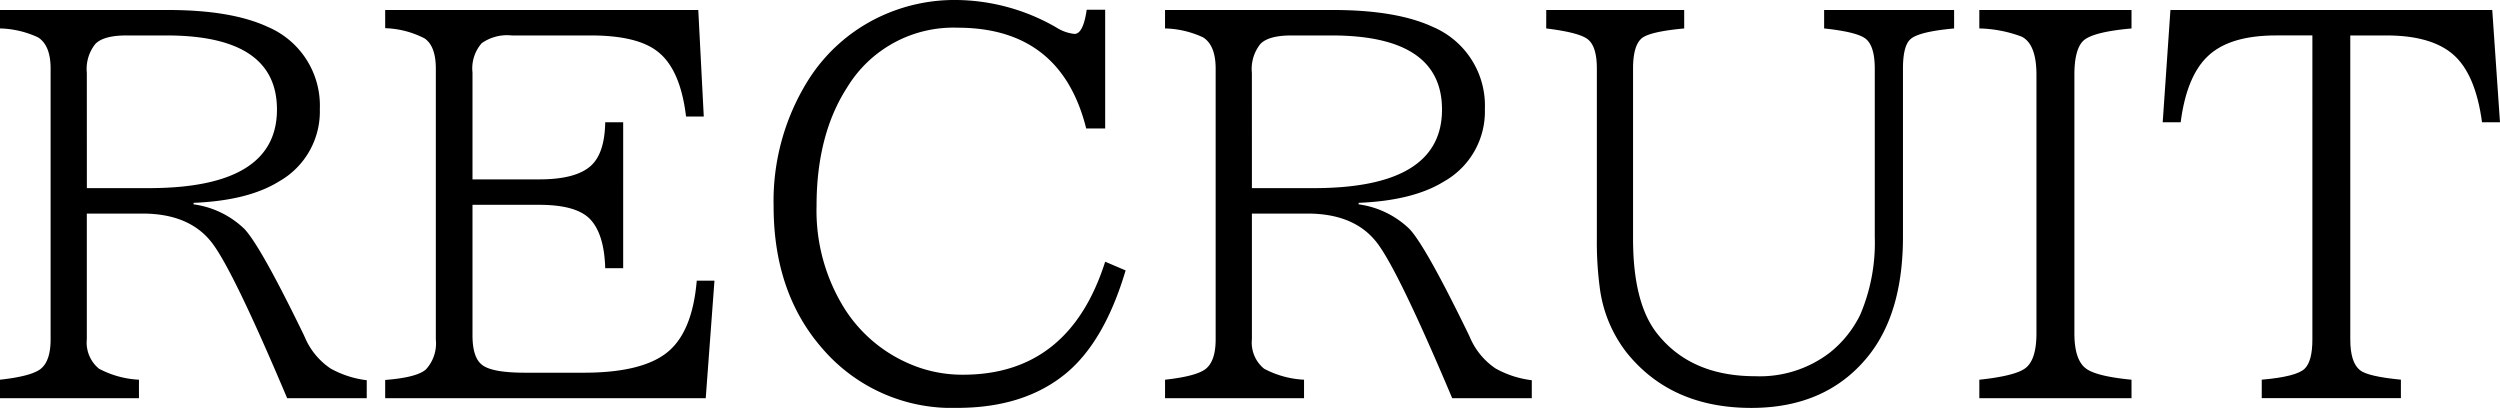 <svg id="レイヤー_1" data-name="レイヤー 1" xmlns="http://www.w3.org/2000/svg" viewBox="0 0 293.58 47.9">
  <title>05_001</title>
  <g>
    <path d="M273.755,274.8h19.716q7.471,0,11.748,1.992a10.039,10.039,0,0,1,6.094,9.639,9.432,9.432,0,0,1-4.834,8.525q-3.6,2.227-9.99,2.49v.176a10.658,10.658,0,0,1,5.977,2.9q1.9,2.021,6.914,12.334l.176.381a8.341,8.341,0,0,0,3.018,3.662,11.555,11.555,0,0,0,4.248,1.377v2.109h-9.346q-6.3-14.912-8.789-18.193-2.637-3.486-8.2-3.486H283.95V313.47a3.955,3.955,0,0,0,1.436,3.457,11.181,11.181,0,0,0,4.687,1.289v2.168H273.755v-2.168q3.72-.41,4.8-1.289,1.143-.937,1.143-3.457V281.682q0-2.725-1.465-3.662a11.2,11.2,0,0,0-4.482-1.055Zm10.2,20.918h7.265q15.059,0,15.059-9.229,0-8.7-12.979-8.7h-4.687q-2.7,0-3.662,1a4.709,4.709,0,0,0-1,3.4Z" transform="translate(-273.755 -273.626)"/>
    <path d="M318.988,274.8h36.767l.645,12.51h-2.08q-.675-5.625-3.4-7.676-2.4-1.846-7.822-1.846h-9.257a5.176,5.176,0,0,0-3.516.908,4.491,4.491,0,0,0-1.084,3.457V294.69h7.851q4.277,0,6.035-1.582,1.641-1.465,1.7-5.127h2.109V305.12h-2.109q-.117-4.1-1.846-5.83-1.641-1.611-5.889-1.611h-7.851V313q0,2.637,1.143,3.486,1.171.908,5.039.908h6.885q6.68,0,9.668-2.285,3.076-2.344,3.6-8.525h2.08l-1.025,13.8H318.988v-2.139q3.72-.292,4.775-1.23a4.483,4.483,0,0,0,1.172-3.516V281.682q0-2.637-1.318-3.545a10.765,10.765,0,0,0-4.629-1.2Z" transform="translate(-273.755 -273.626)"/>
    <path d="M403.538,288.714h-2.227q-2.96-11.836-15.117-11.836a14.59,14.59,0,0,0-12.949,7q-3.6,5.566-3.6,13.916a21.686,21.686,0,0,0,3.34,12.158,16.868,16.868,0,0,0,7.353,6.3,15.6,15.6,0,0,0,6.5,1.377q12.48,0,16.7-13.271l2.4,1.025q-2.461,8.291-6.943,12.041-4.922,4.1-12.832,4.1a20.018,20.018,0,0,1-15.761-6.885q-5.8-6.562-5.8-16.787a26.733,26.733,0,0,1,4.014-14.736,20.054,20.054,0,0,1,9.462-7.969,20.6,20.6,0,0,1,7.881-1.523,23.89,23.89,0,0,1,11.836,3.223,4.931,4.931,0,0,0,2.139.762q1.025,0,1.436-2.842h2.168Z" transform="translate(-273.755 -273.626)"/>
    <path d="M410.569,274.8h19.716q7.471,0,11.748,1.992a10.039,10.039,0,0,1,6.094,9.639,9.432,9.432,0,0,1-4.834,8.525q-3.6,2.227-9.99,2.49v.176a10.658,10.658,0,0,1,5.977,2.9q1.9,2.021,6.914,12.334l.176.381a8.341,8.341,0,0,0,3.018,3.662,11.555,11.555,0,0,0,4.248,1.377v2.109h-9.346q-6.3-14.912-8.789-18.193-2.637-3.486-8.2-3.486h-6.533V313.47a3.955,3.955,0,0,0,1.436,3.457,11.181,11.181,0,0,0,4.687,1.289v2.168H410.569v-2.168q3.72-.41,4.8-1.289,1.143-.937,1.143-3.457V281.682q0-2.725-1.465-3.662a11.2,11.2,0,0,0-4.482-1.055Zm10.2,20.918h7.265q15.059,0,15.059-9.229,0-8.7-12.979-8.7h-4.687q-2.7,0-3.662,1a4.709,4.709,0,0,0-1,3.4Z" transform="translate(-273.755 -273.626)"/>
    <path d="M455.334,274.8h16.2v2.168q-4.16.381-5.039,1.2-.967.879-.967,3.516v19.98q0,7.5,2.783,11.074,3.955,5.069,11.572,5.068a13.5,13.5,0,0,0,8.73-2.754,12.929,12.929,0,0,0,3.6-4.482,21.581,21.581,0,0,0,1.7-9.141V281.682q0-2.665-1.084-3.516-1.026-.791-4.863-1.2V274.8h15.264v2.168q-4.219.381-5.156,1.289-.85.791-.85,3.428v19.746q0,9.053-4.189,14.15-4.893,5.948-13.623,5.947-9.4,0-14.619-6.475a15.6,15.6,0,0,1-3.164-7.559,40.7,40.7,0,0,1-.352-5.83v-19.98q0-2.637-1.084-3.457-1.026-.791-4.863-1.26Z" transform="translate(-273.755 -273.626)"/>
    <path d="M506.192,274.8h17.871v2.168q-4.6.411-5.683,1.465-1.026,1.026-1.025,3.984v30.352q0,3.076,1.318,4.1,1.171.938,5.39,1.348v2.168H506.192v-2.168q4.395-.468,5.508-1.436,1.2-1.025,1.2-4.014V282.415q0-3.6-1.729-4.482a15.042,15.042,0,0,0-4.98-.967Z" transform="translate(-273.755 -273.626)"/>
    <path d="M528.633,274.8h37.792l.908,13.184h-2.109q-.762-5.684-3.4-7.969-2.578-2.226-7.822-2.227h-4.248V313.5q0,2.7,1.143,3.6.908.732,4.8,1.113v2.168H539.356v-2.168q4.072-.352,5.039-1.289.908-.879.908-3.428V277.786h-4.248q-5.479,0-8.027,2.432-2.49,2.344-3.193,7.764h-2.109Z" transform="translate(-273.755 -273.626)"/>
  </g>
</svg>

